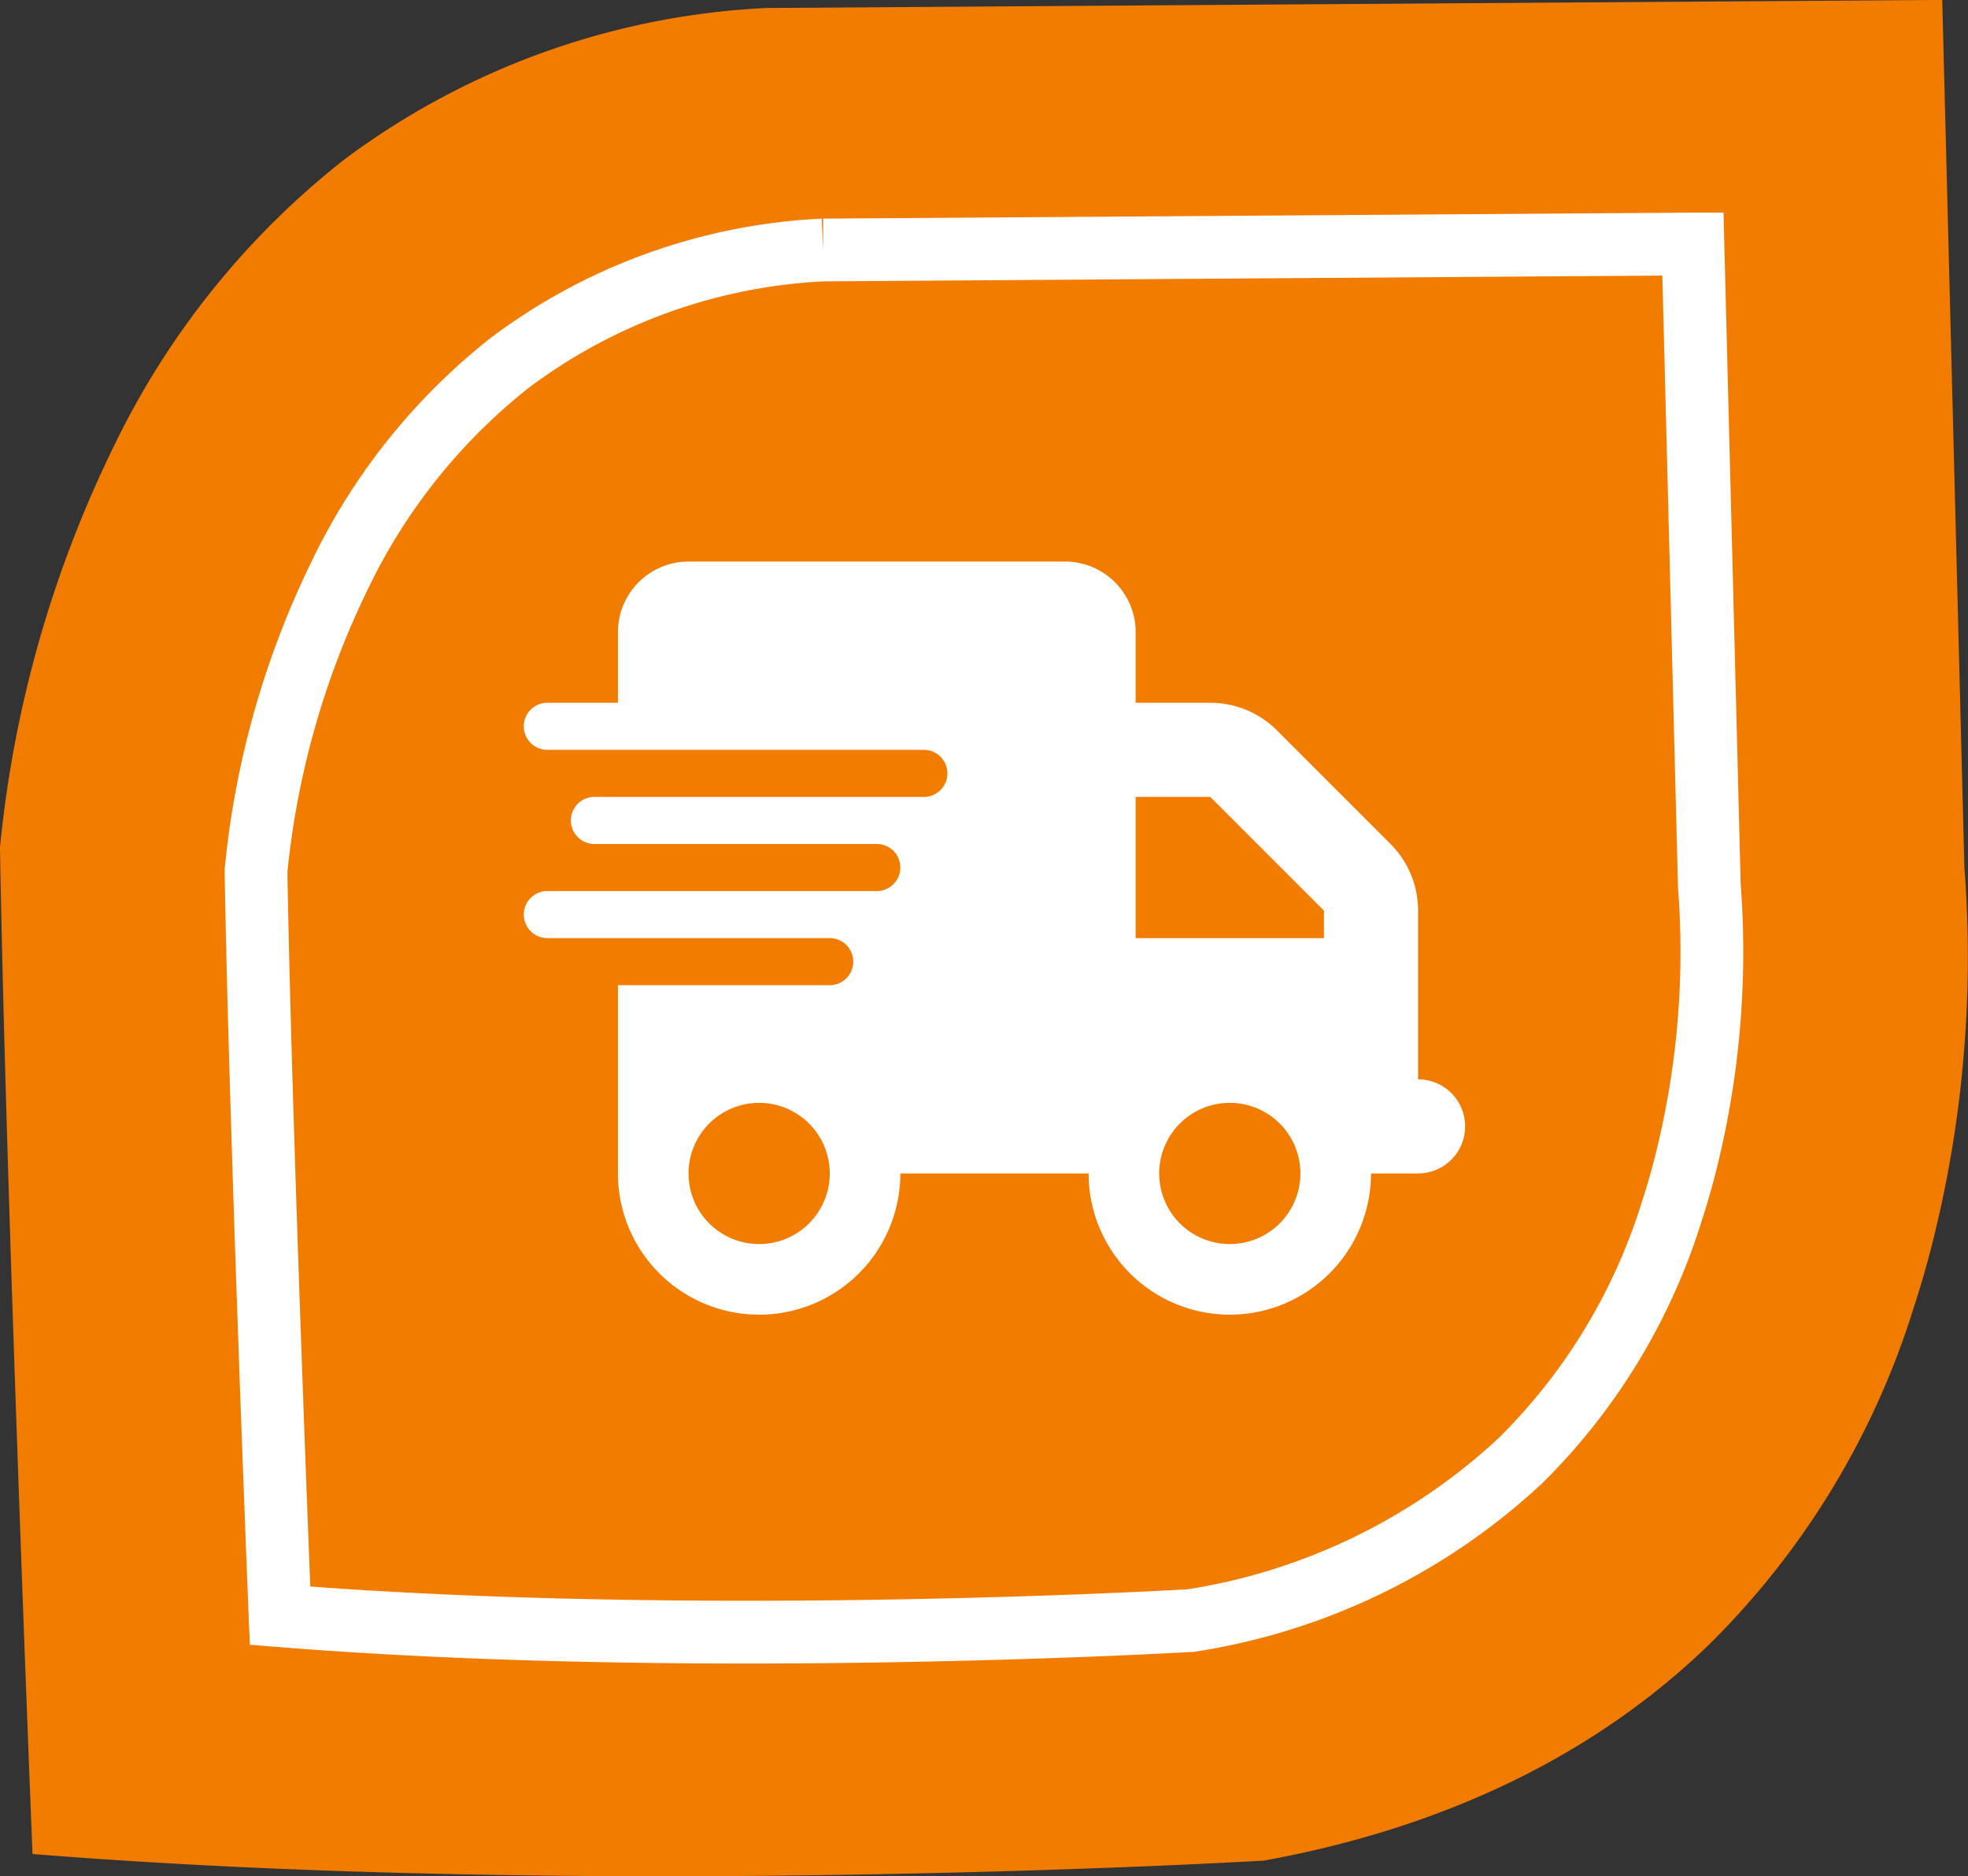 <svg xmlns="http://www.w3.org/2000/svg" width="94.08" height="89.688" viewBox="0 0 94.08 89.688">
  <rect x="0" y="0" width="94.08" height="89.688" fill="#333333" stroke="none"/>
  <g id="Groupe_3530" data-name="Groupe 3530" transform="translate(-912.96 -4174.861)">
    <path id="Tracé_3941" data-name="Tracé 3941" d="M93.064.5,37.158.884h-.009A36.615,36.615,0,0,0,16.93,8.15,38.9,38.9,0,0,0,5.94,21.842,55.891,55.891,0,0,0,.5,41.01v.023C.786,57.658,2.032,88.558,2.045,88.868l.01.259.258.021c27.036,2.147,58.239.316,58.55.3l.017,0,.017,0c8.7-1.582,15.874-5.067,21.33-10.355a38.774,38.774,0,0,0,9.736-16.009c.322-.983.606-1.959.856-2.923a55.987,55.987,0,0,0,1.59-18.185L93.35.5Z" transform="translate(912.459 4174.359)" fill="#f27c00"/>
    <g id="Groupe_3264" data-name="Groupe 3264" transform="translate(924.985 4186.314)">
      <g id="Groupe_3263" data-name="Groupe 3263">
        <path id="Tracé_3912" data-name="Tracé 3912" d="M68.98.5,27.621.785h-.007A27.089,27.089,0,0,0,12.655,6.16,28.782,28.782,0,0,0,4.525,16.29,41.349,41.349,0,0,0,.5,30.471v.017c.211,12.3,1.133,35.159,1.142,35.389l.008.191.191.015c20,1.589,43.086.234,43.316.22h.013l.013,0a29.8,29.8,0,0,0,15.78-7.661,28.685,28.685,0,0,0,7.2-11.843c.238-.727.448-1.45.633-2.163A41.42,41.42,0,0,0,69.977,31.18L69.192.5Z" transform="translate(-0.287 -0.288)" fill="none" stroke="#fff" stroke-miterlimit="10" stroke-width="3"/>
      </g>
    </g>
    <path id="Icon_fa-solid-truck-fast" data-name="Icon fa-solid-truck-fast" d="M7.875,0A3.376,3.376,0,0,0,4.5,3.375V6.75H1.125a1.125,1.125,0,0,0,0,2.25h18a1.125,1.125,0,0,1,0,2.25H3.375a1.125,1.125,0,0,0,0,2.25h13.5a1.125,1.125,0,0,1,0,2.25H1.125a1.125,1.125,0,0,0,0,2.25h13.5a1.125,1.125,0,0,1,0,2.25H4.5v9a6.75,6.75,0,0,0,13.5,0h9a6.75,6.75,0,0,0,13.5,0h2.25a2.25,2.25,0,0,0,0-4.5V16.685A4.5,4.5,0,0,0,41.435,13.5L36,8.065A4.5,4.5,0,0,0,32.815,6.75H29.25V3.375A3.376,3.376,0,0,0,25.875,0ZM38.25,16.685V18h-9V11.25h3.565Zm-27,9.19A3.375,3.375,0,1,1,7.875,29.25a3.375,3.375,0,0,1,3.375-3.375ZM30.375,29.25a3.375,3.375,0,1,1,3.375,3.375,3.375,3.375,0,0,1-3.375-3.375Z" transform="translate(938 4201.705)" fill="#fff"/>
  </g>
</svg>
